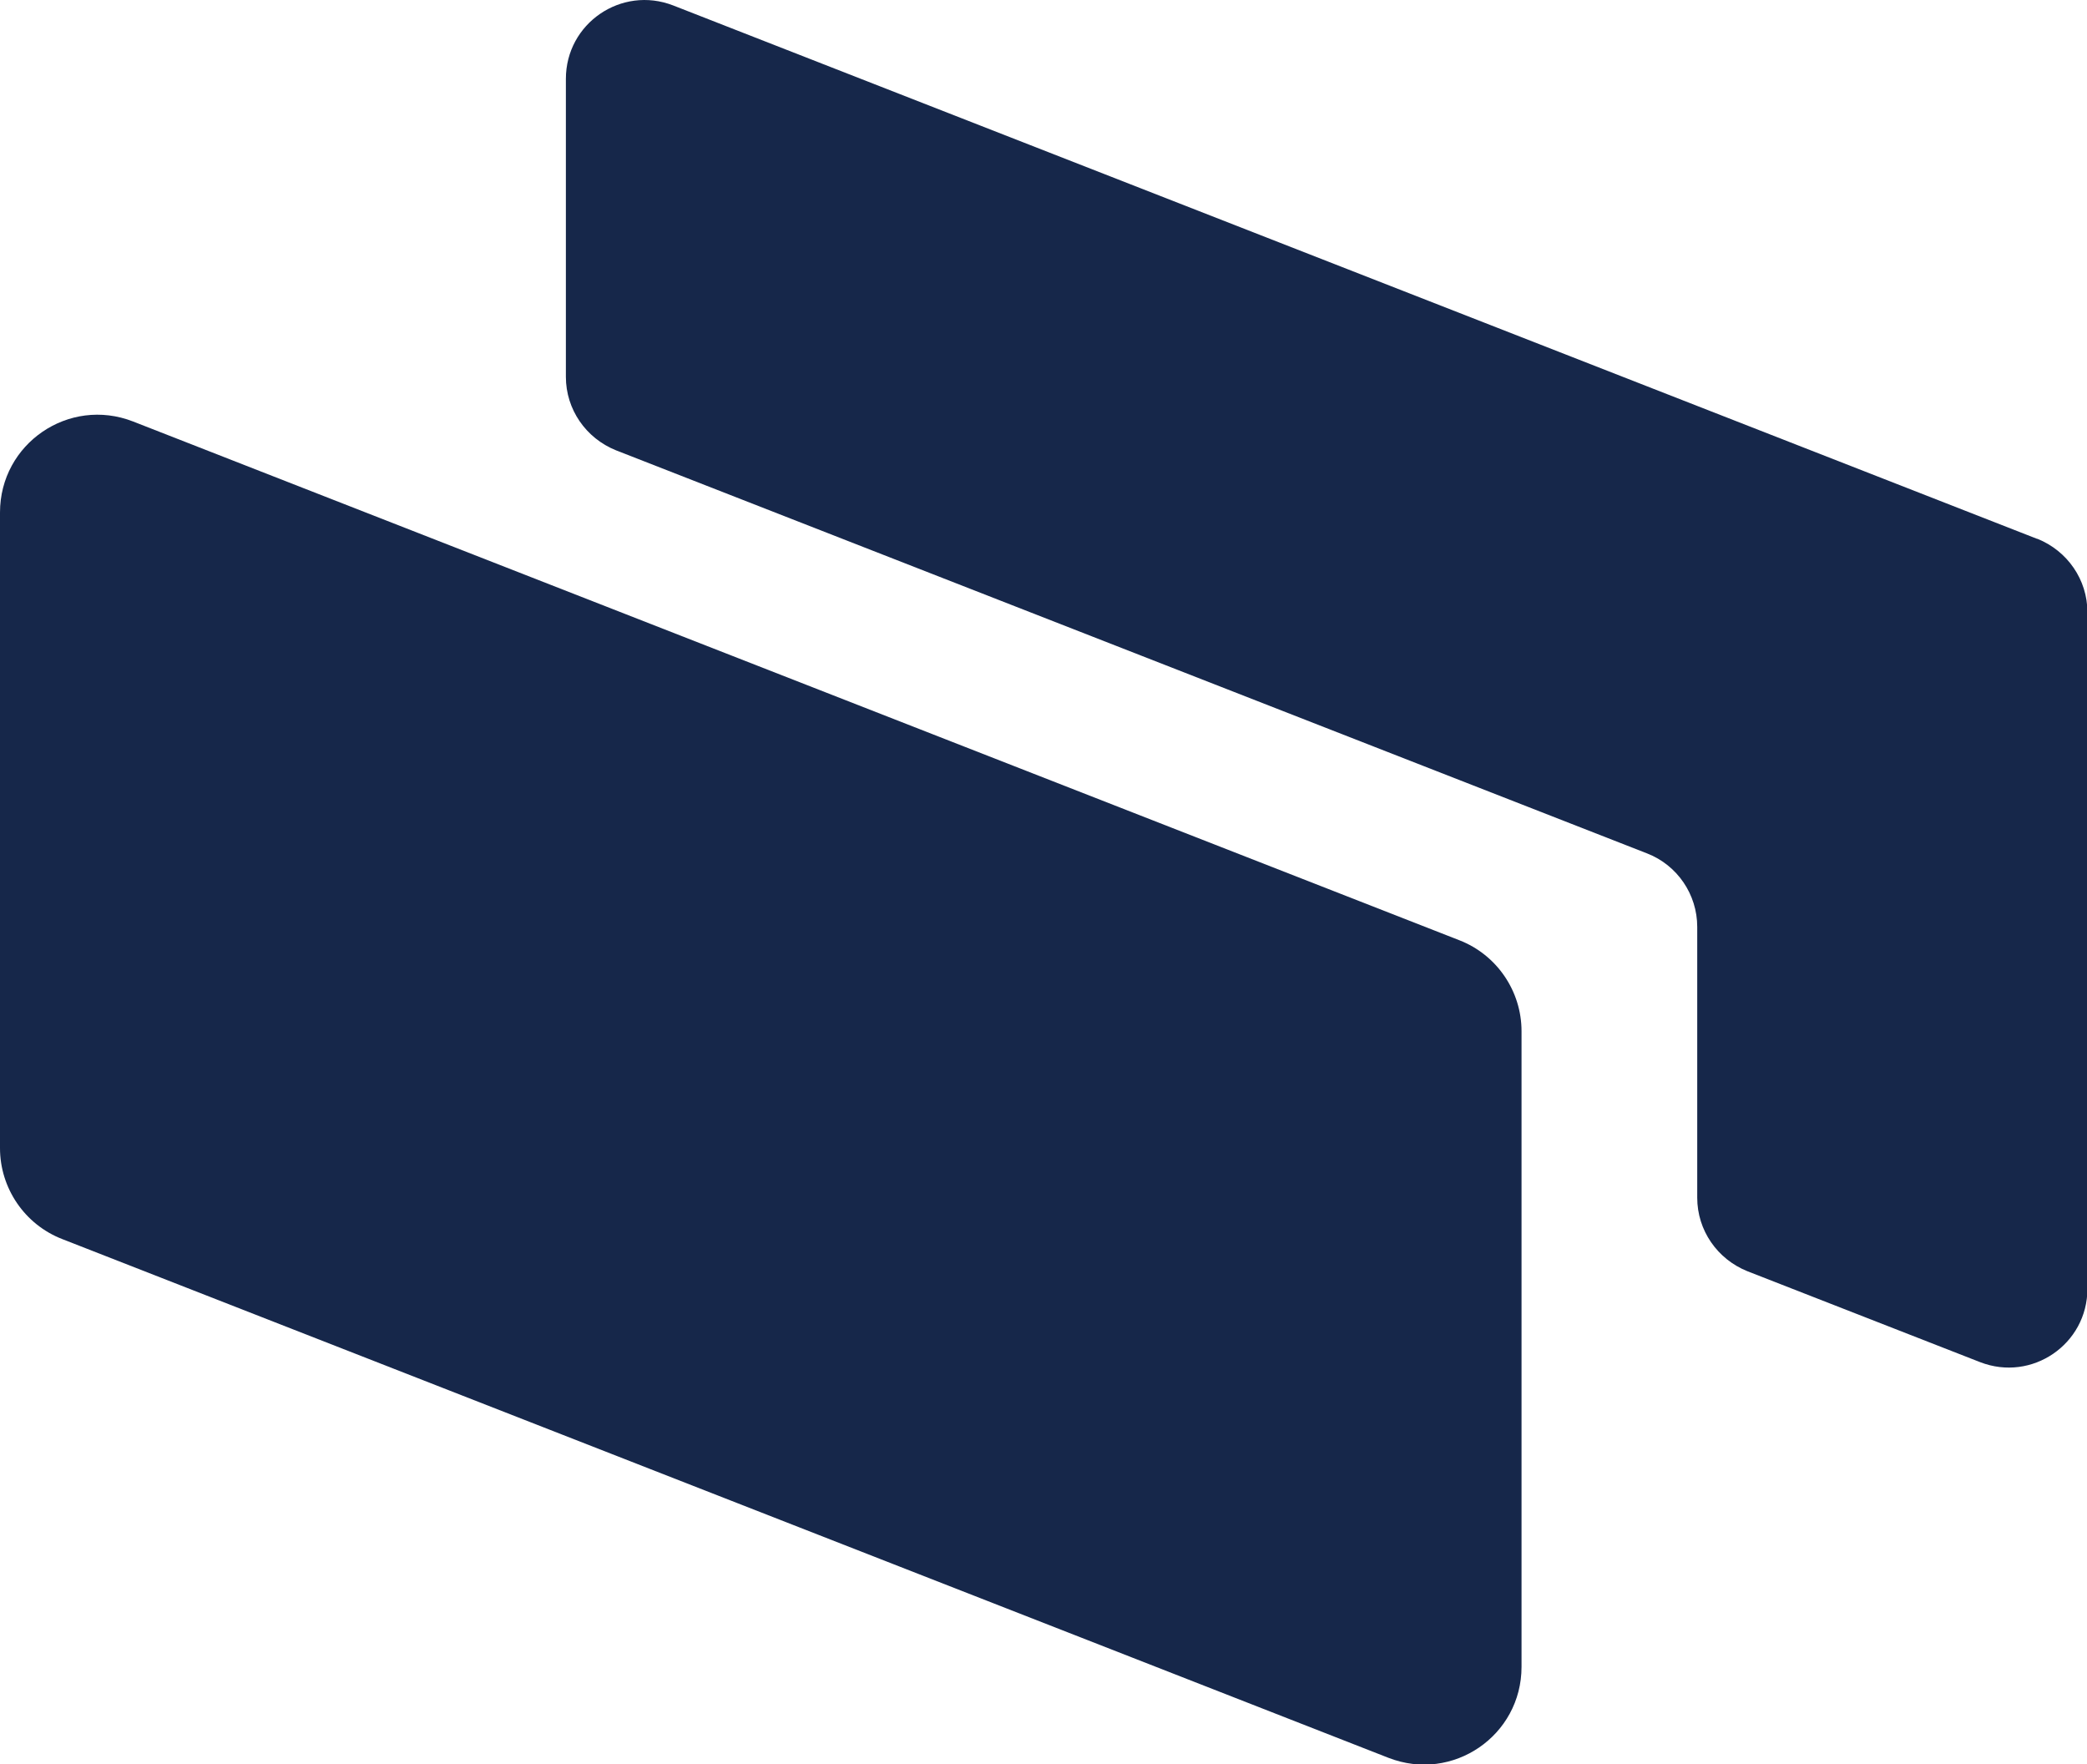<svg xmlns="http://www.w3.org/2000/svg" id="Camada_2" data-name="Camada 2" viewBox="0 0 50.01 42.27"><defs><style>      .cls-1 {        fill: #16274a;        stroke-width: 0px;      }    </style></defs><g id="Layer_1" data-name="Layer 1"><g><path class="cls-1" d="M48.81,12.91L16.13.13c-1.24-.48-2.57.43-2.57,1.76v7.14c0,.78.48,1.47,1.2,1.76l24.71,9.66c.72.28,1.2.98,1.2,1.76v6.49c0,.78.48,1.47,1.2,1.76l5.58,2.18c1.24.48,2.57-.43,2.57-1.76V14.67c0-.78-.48-1.47-1.2-1.76Z"></path><path class="cls-1" d="M3.19,10.1c-1.54-.6-3.19.53-3.19,2.18v15.23c0,.96.59,1.83,1.49,2.18l25.62,10.02,6.16,2.41c1.54.6,3.19-.53,3.19-2.18v-15.23c0-.96-.59-1.83-1.49-2.18L3.19,10.1Z"></path></g></g></svg>